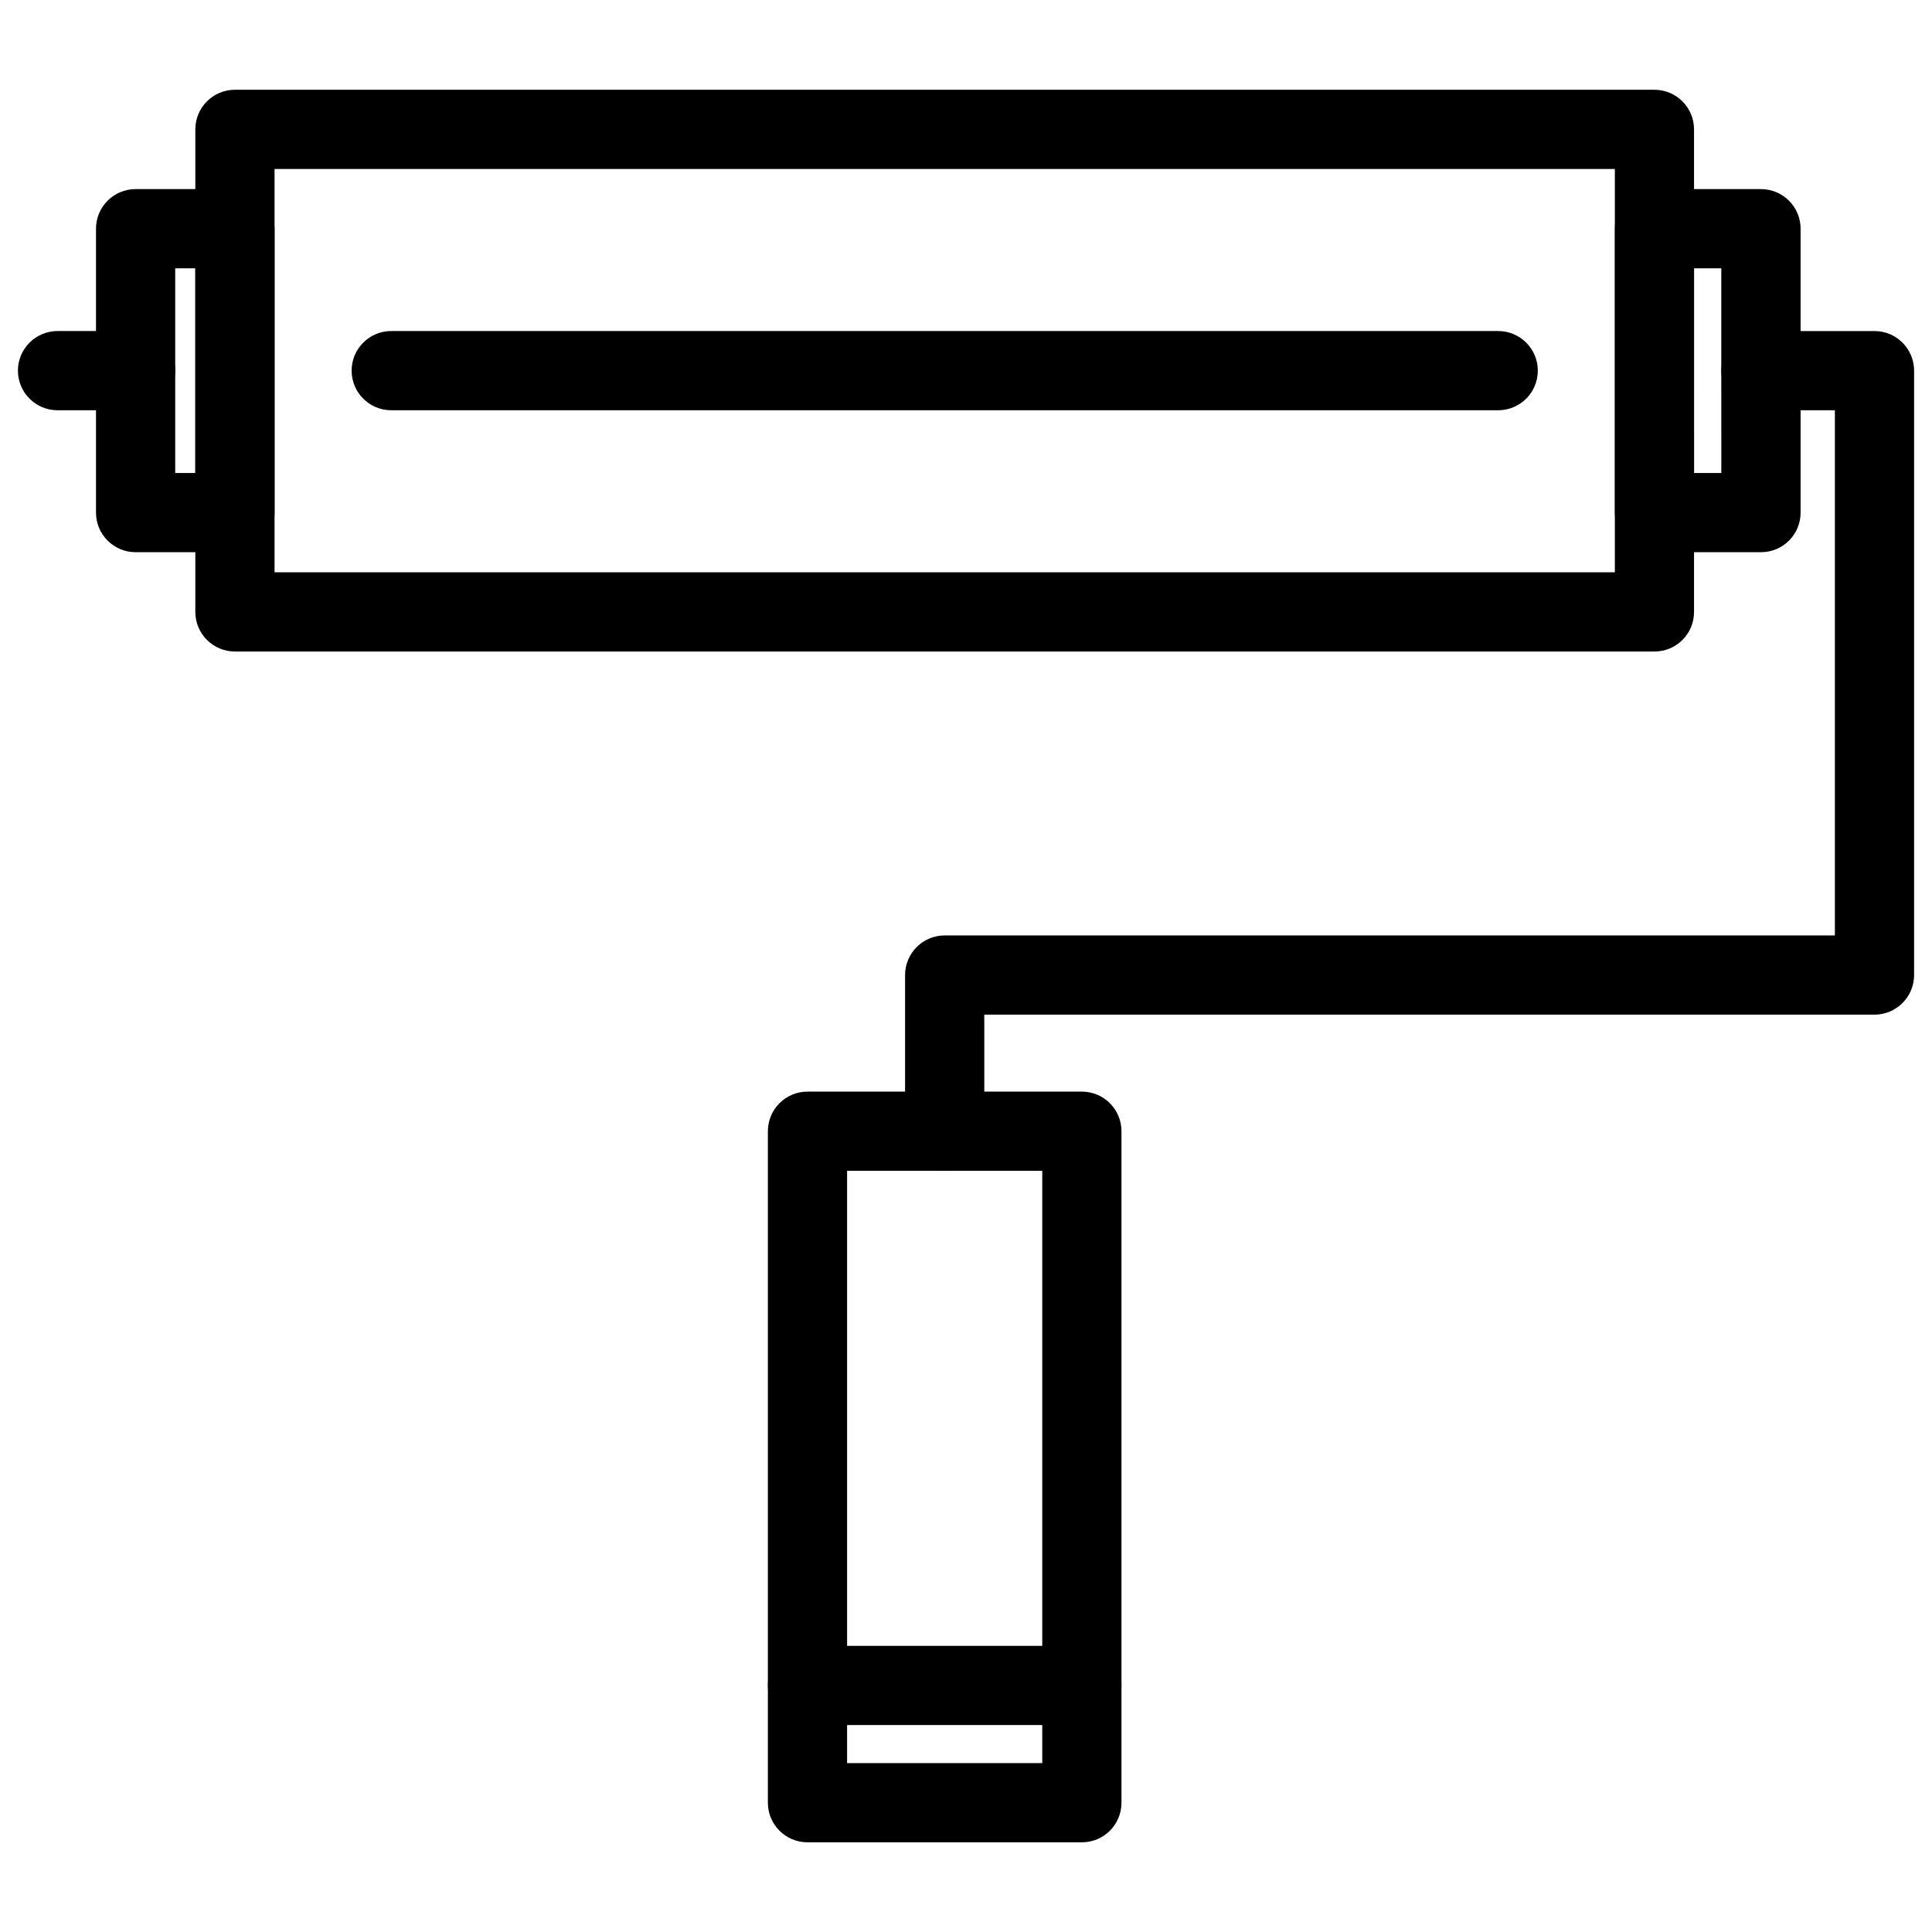 <?xml version="1.0" encoding="UTF-8"?>
<!-- Uploaded to: ICON Repo, www.iconrepo.com, Generator: ICON Repo Mixer Tools -->
<svg width="800px" height="800px" version="1.1" viewBox="144 144 512 512" xmlns="http://www.w3.org/2000/svg">
 <defs>
  <clipPath id="b">
   <path d="m148.09 231h42.906v22h-42.906z"/>
  </clipPath>
  <clipPath id="a">
   <path d="m383 231h268.9v224h-268.9z"/>
  </clipPath>
 </defs>
 <path d="m582.44 316.66h-376.18c-5.793 0-10.496-4.703-10.496-10.496v-127.88c0-5.793 4.703-10.496 10.496-10.496h376.18c5.793 0 10.496 4.703 10.496 10.496v127.88c0 5.816-4.684 10.496-10.496 10.496zm-365.68-20.992h355.19v-106.89h-355.19z"/>
 <path d="m206.26 290.34h-26.324c-5.793 0-10.496-4.703-10.496-10.496v-75.234c0-5.793 4.703-10.496 10.496-10.496h26.324c5.793 0 10.496 4.703 10.496 10.496v75.234c0 5.816-4.703 10.496-10.496 10.496zm-15.828-20.992h5.332v-54.242h-5.332z"/>
 <path d="m610.68 290.34h-28.215c-5.793 0-10.496-4.703-10.496-10.496v-75.234c0-5.793 4.703-10.496 10.496-10.496h28.215c5.793 0 10.496 4.703 10.496 10.496v75.234c0 5.816-4.703 10.496-10.496 10.496zm-17.738-20.992h7.223l-0.004-54.242h-7.223z"/>
 <g clip-path="url(#b)">
  <path d="m179.94 252.72h-20.695c-5.793 0-10.496-4.703-10.496-10.496 0-5.793 4.703-10.496 10.496-10.496h20.699c5.793 0 10.496 4.703 10.496 10.496-0.004 5.793-4.703 10.496-10.5 10.496z"/>
 </g>
 <g clip-path="url(#a)">
  <path d="m394.35 454.29c-5.793 0-10.496-4.703-10.496-10.496v-41.395c0-5.793 4.703-10.496 10.496-10.496h235.91v-139.18h-19.605c-5.793 0-10.496-4.703-10.496-10.496 0-5.793 4.703-10.496 10.496-10.496h30.102c5.793 0 10.496 4.703 10.496 10.496v160.17c0 5.793-4.703 10.496-10.496 10.496l-235.91-0.004v30.898c0 5.797-4.68 10.5-10.496 10.5z"/>
 </g>
 <path d="m541.04 252.72h-293.36c-5.793 0-10.496-4.703-10.496-10.496 0-5.793 4.703-10.496 10.496-10.496h293.36c5.793 0 10.496 4.703 10.496 10.496 0 5.793-4.699 10.496-10.496 10.496z"/>
 <path d="m430.71 632.23h-72.719c-5.793 0-10.496-4.703-10.496-10.496v-177.95c0-5.793 4.703-10.496 10.496-10.496h72.715c5.793 0 10.496 4.703 10.496 10.496v177.95c0.004 5.793-4.68 10.496-10.492 10.496zm-62.223-20.992h51.723v-156.96h-51.723z"/>
 <path d="m430.71 601.16h-72.719c-5.793 0-10.496-4.703-10.496-10.496s4.703-10.496 10.496-10.496h72.715c5.793 0 10.496 4.703 10.496 10.496 0.004 5.797-4.68 10.496-10.492 10.496z"/>
</svg>